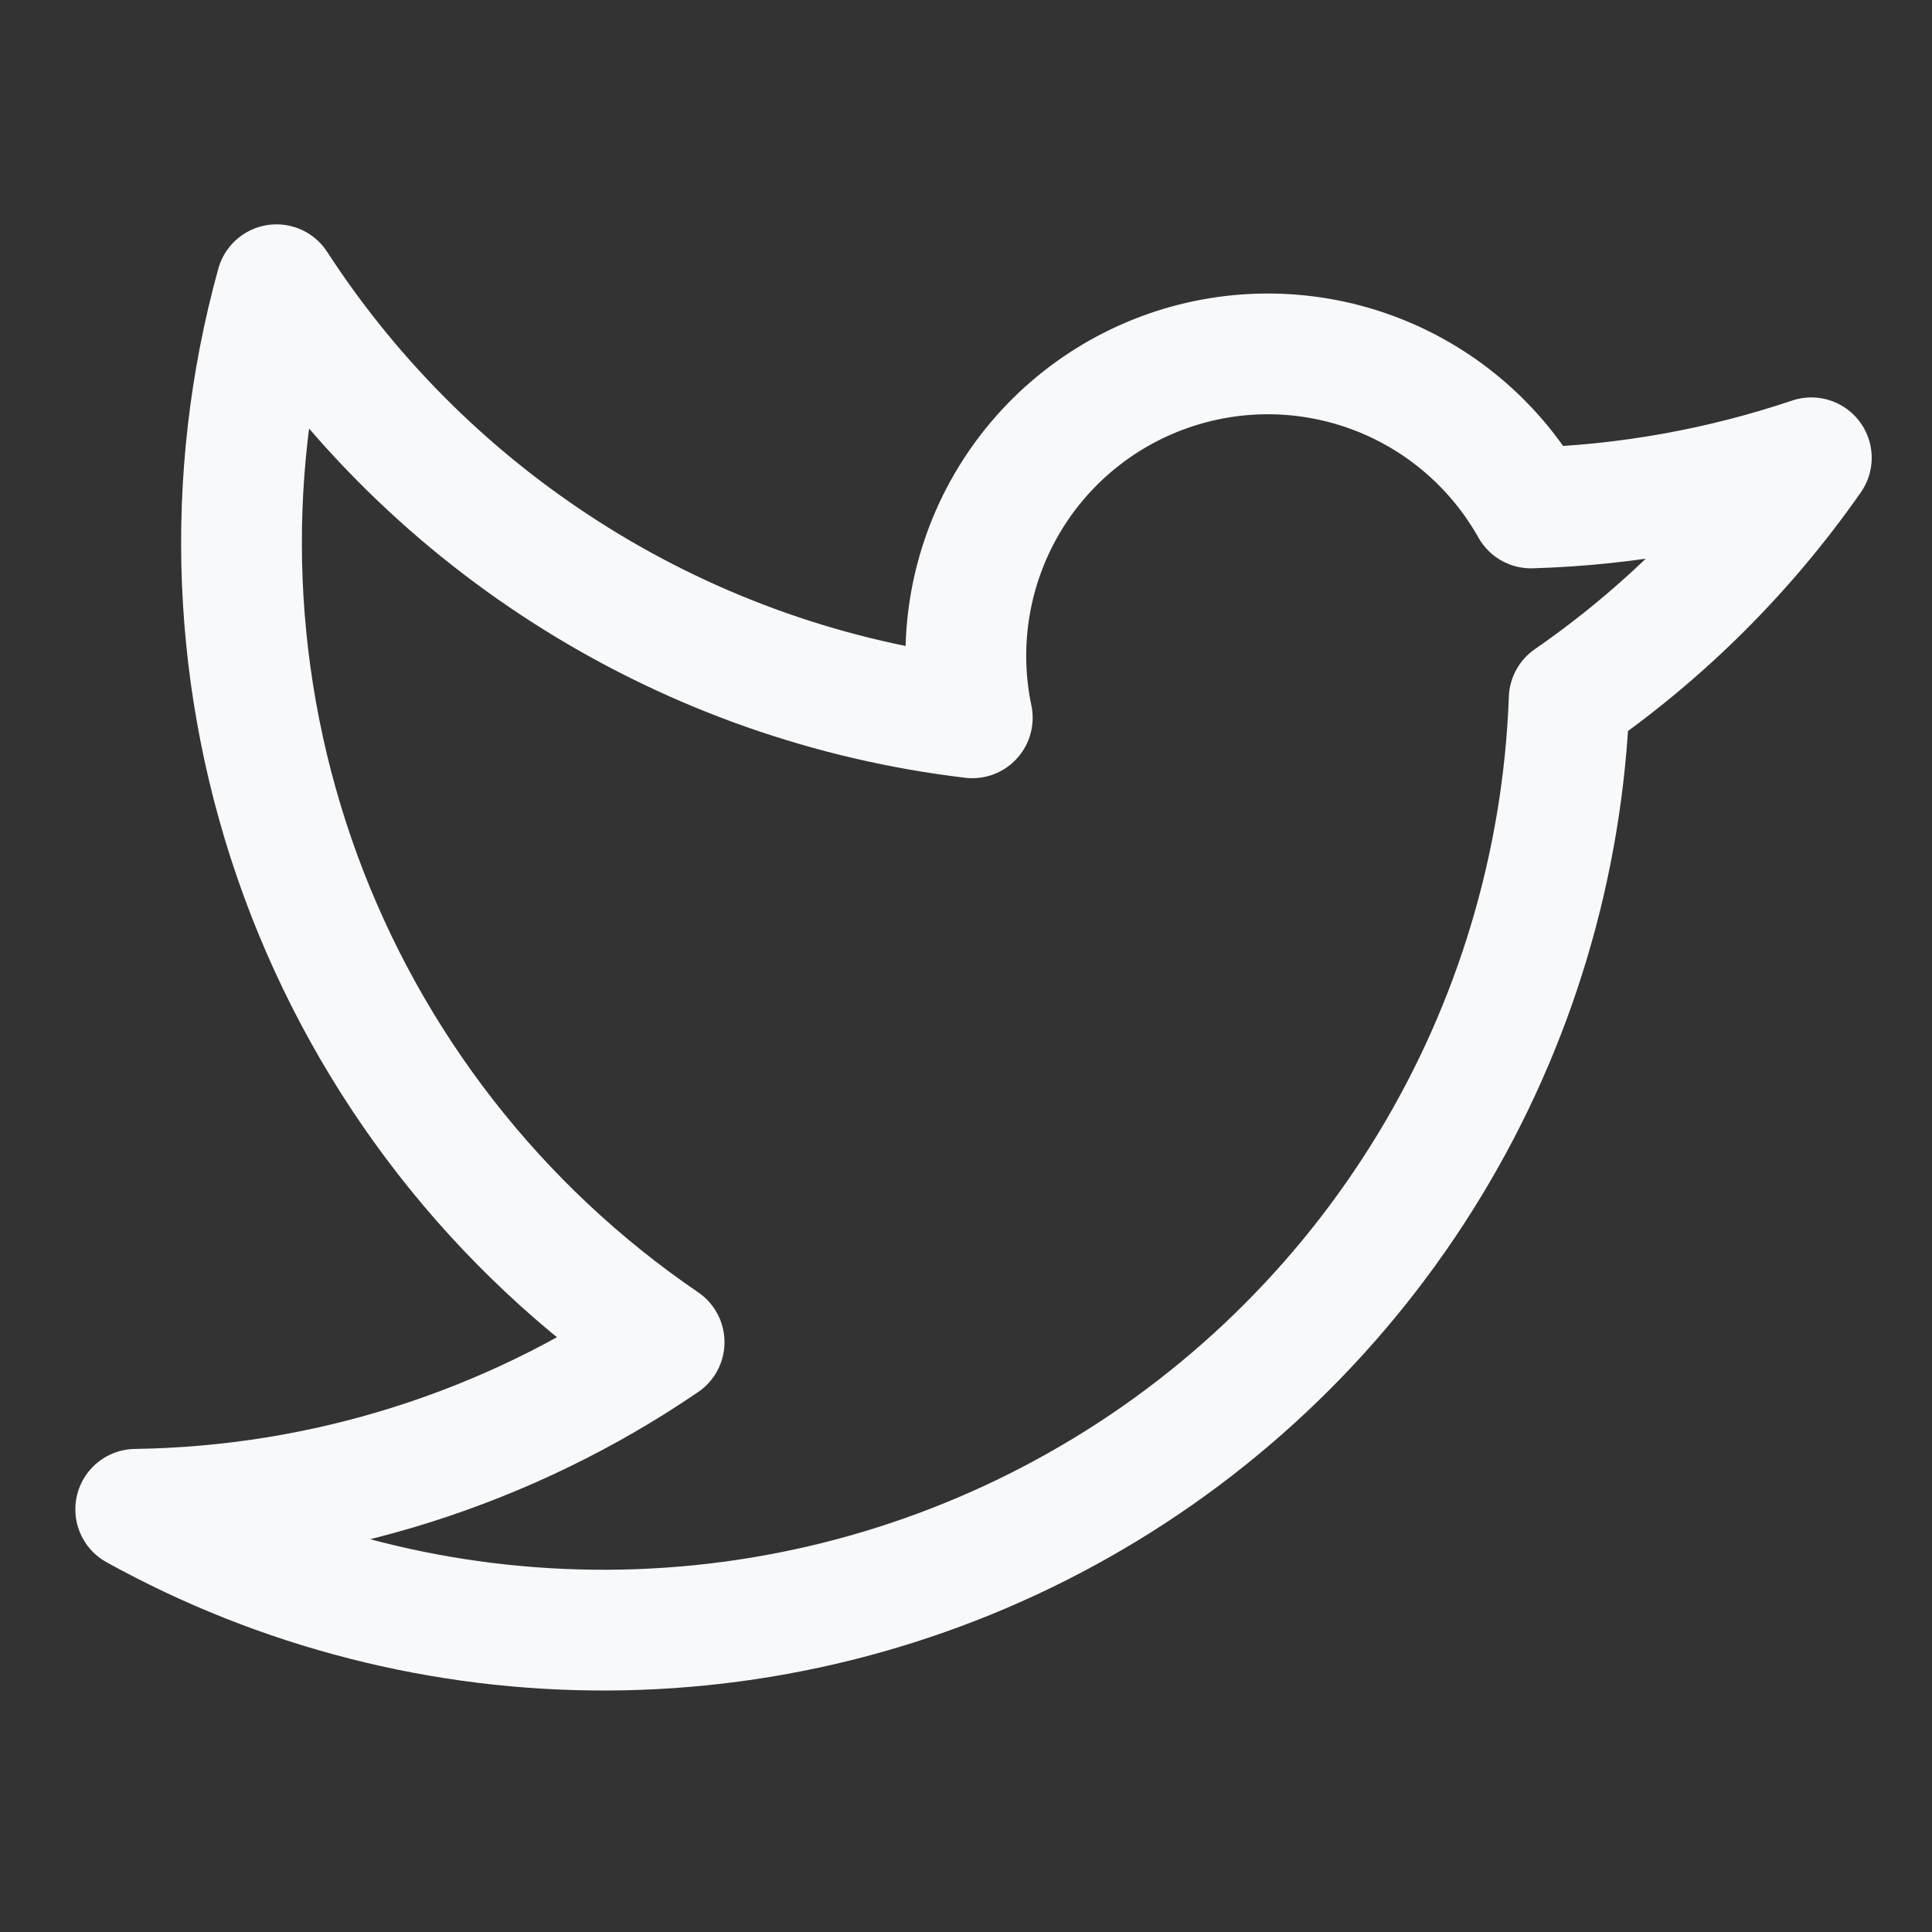 <svg width="24" height="24" viewBox="0 0 24 24" fill="none" xmlns="http://www.w3.org/2000/svg">
<rect x="0" y="0" width="24" height="24" fill="#333333" stroke="none"/>
<path d="M22.501 5.687C21.684 6.856 20.666 7.87 19.493 8.681L19.493 8.681C19.418 10.731 18.82 12.728 17.754 14.481C16.688 16.235 15.191 17.686 13.405 18.695C11.619 19.705 9.604 20.241 7.552 20.25C5.501 20.26 3.481 19.743 1.686 18.75L1.686 18.749C4.031 18.716 6.313 17.994 8.25 16.673L8.25 16.673C6.177 15.26 4.598 13.234 3.734 10.878C2.871 8.522 2.766 5.955 3.435 3.537L3.435 3.537C4.393 5.013 5.664 6.259 7.158 7.189C8.651 8.119 10.331 8.709 12.078 8.917L12.078 8.917C11.894 8.04 12.03 7.126 12.461 6.341C12.892 5.556 13.591 4.951 14.43 4.636C15.268 4.321 16.192 4.316 17.034 4.623C17.876 4.93 18.58 5.529 19.019 6.31L19.019 6.31C20.204 6.275 21.377 6.065 22.501 5.687" stroke="#F8F9FA" stroke-width="1.5" stroke-linecap="round" stroke-linejoin="round"/>
</svg>
